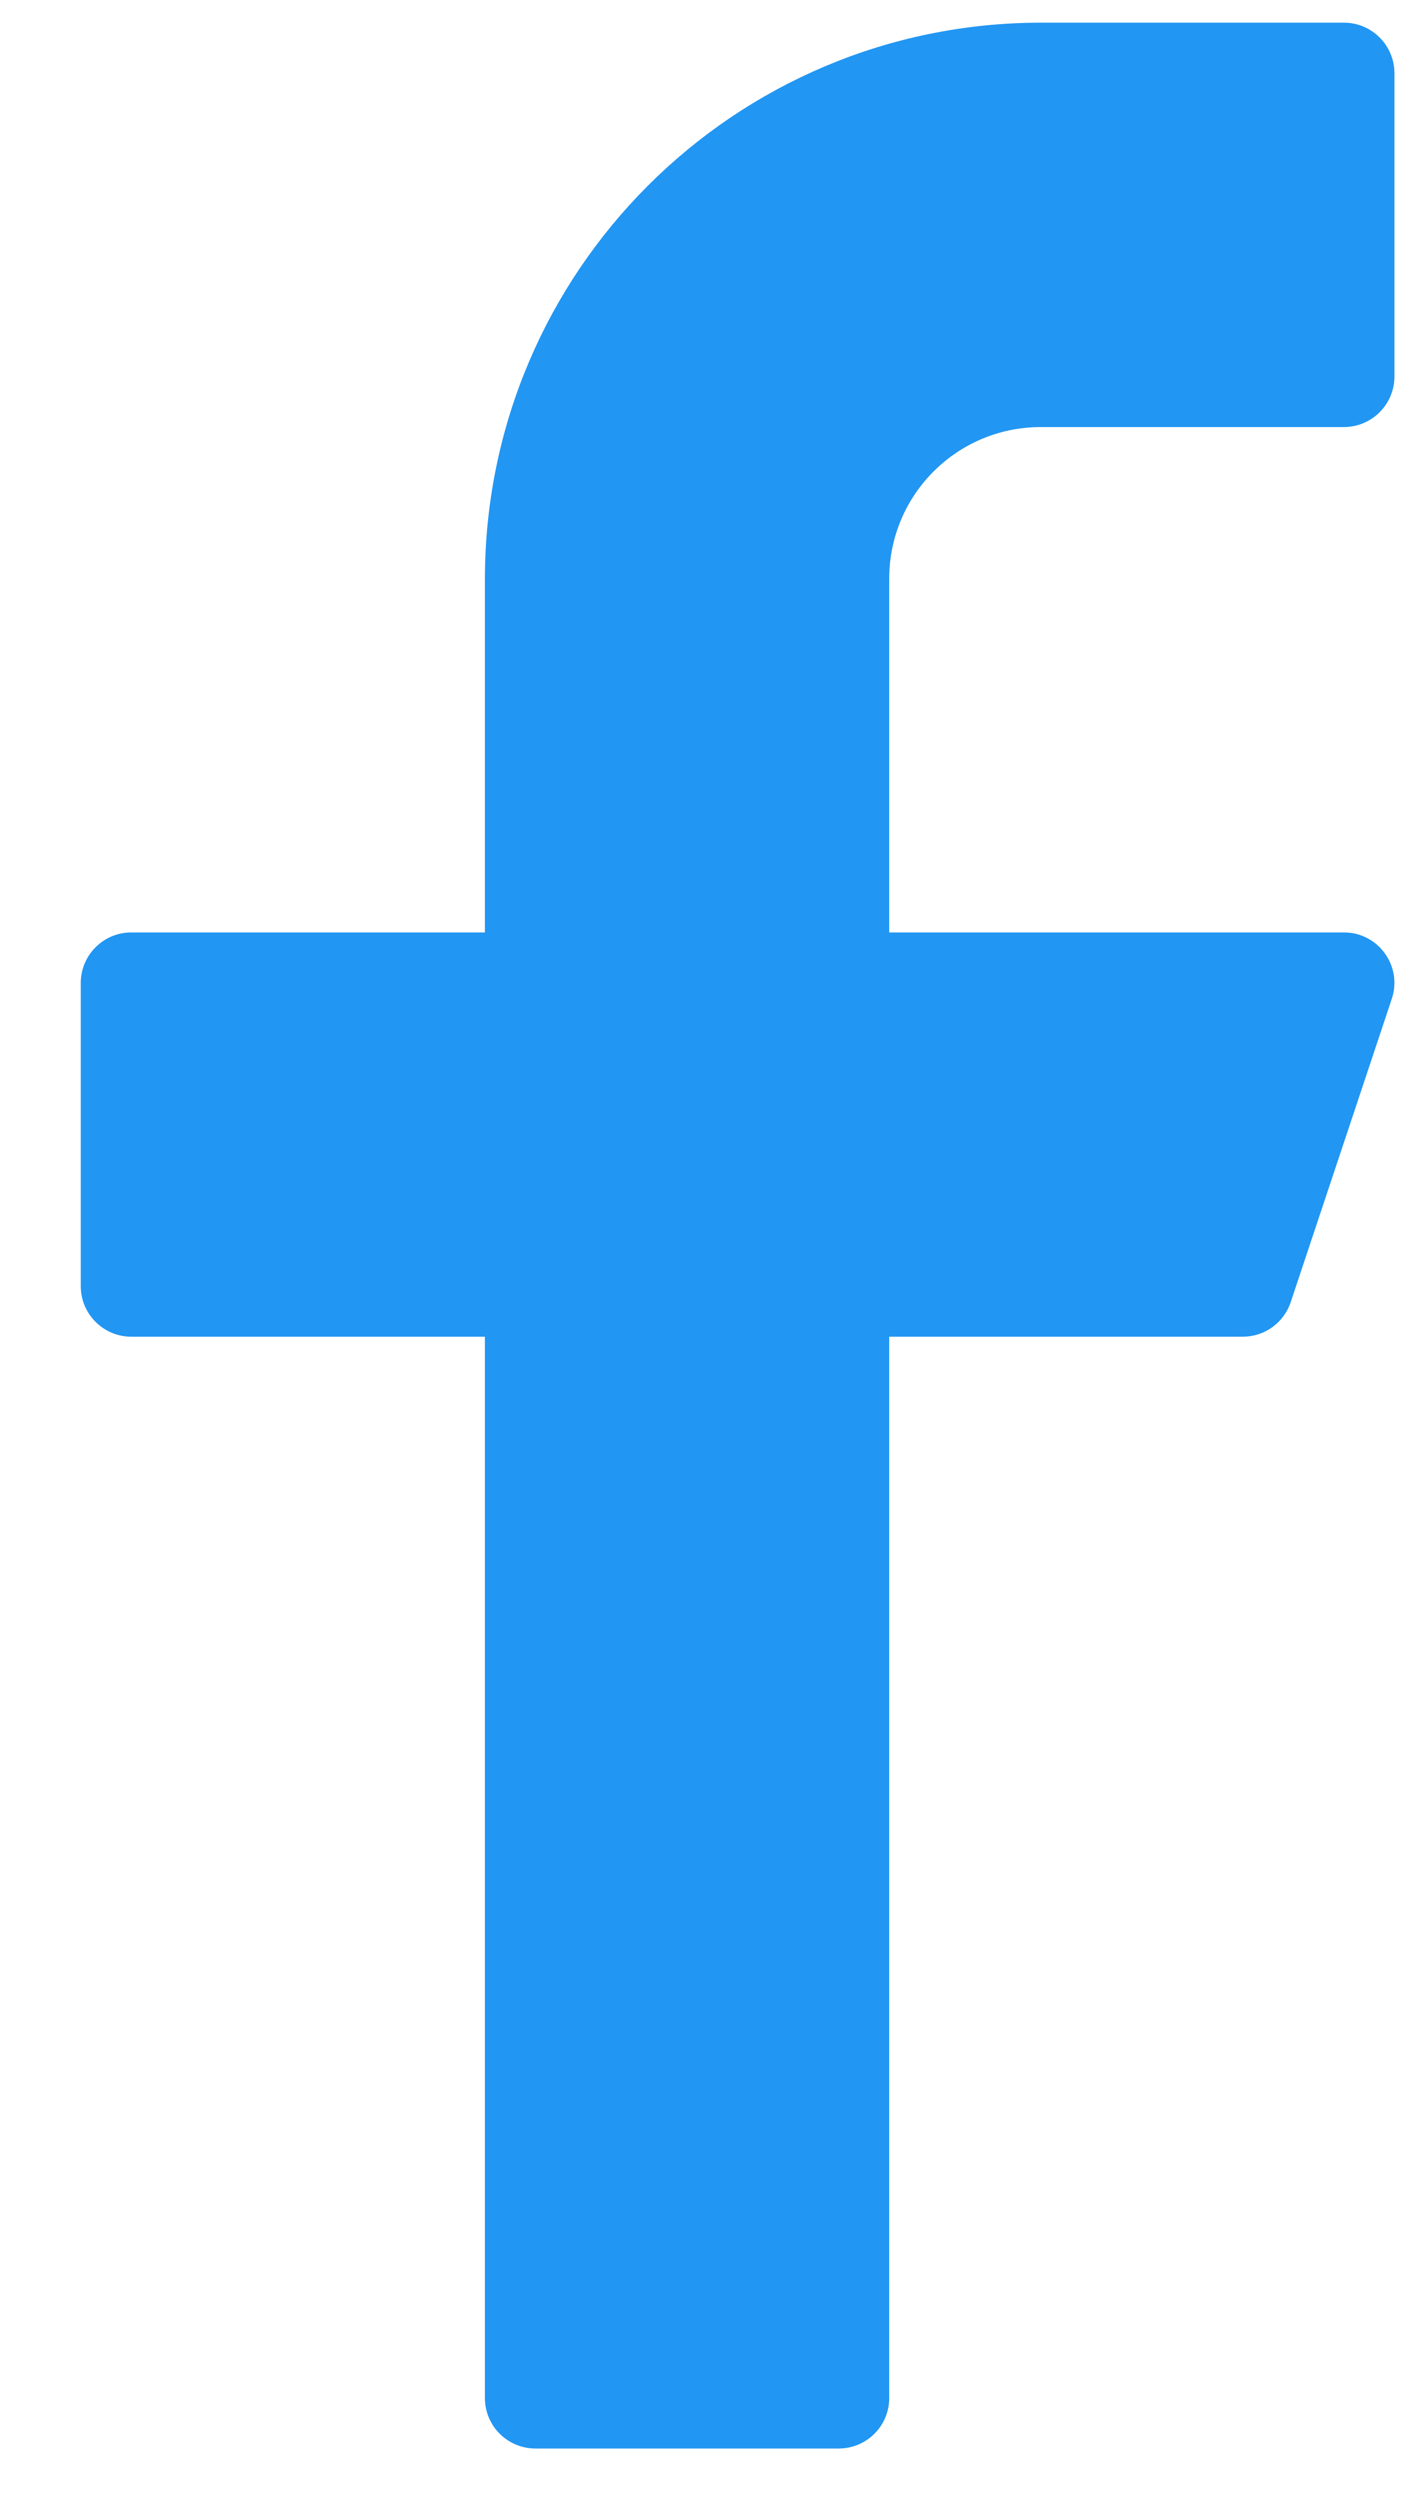 <svg width="9" height="16" viewBox="0 0 9 16" fill="none" xmlns="http://www.w3.org/2000/svg">
<path d="M6.662 2.733H8.602C8.781 2.733 8.926 2.588 8.926 2.409V0.469C8.926 0.29 8.781 0.145 8.602 0.145H6.662C4.698 0.147 3.106 1.739 3.104 3.703V5.967H0.84C0.662 5.967 0.517 6.112 0.517 6.29V8.231C0.517 8.409 0.662 8.554 0.84 8.554H3.104V15.346C3.104 15.525 3.249 15.669 3.428 15.669H5.368C5.547 15.669 5.692 15.525 5.692 15.346V8.554H7.956C8.095 8.554 8.218 8.465 8.262 8.333L8.909 6.392C8.966 6.223 8.874 6.04 8.704 5.983C8.672 5.972 8.637 5.967 8.602 5.967H5.692V3.703C5.692 3.167 6.126 2.733 6.662 2.733Z" fill="#2196F3"/>
</svg>
